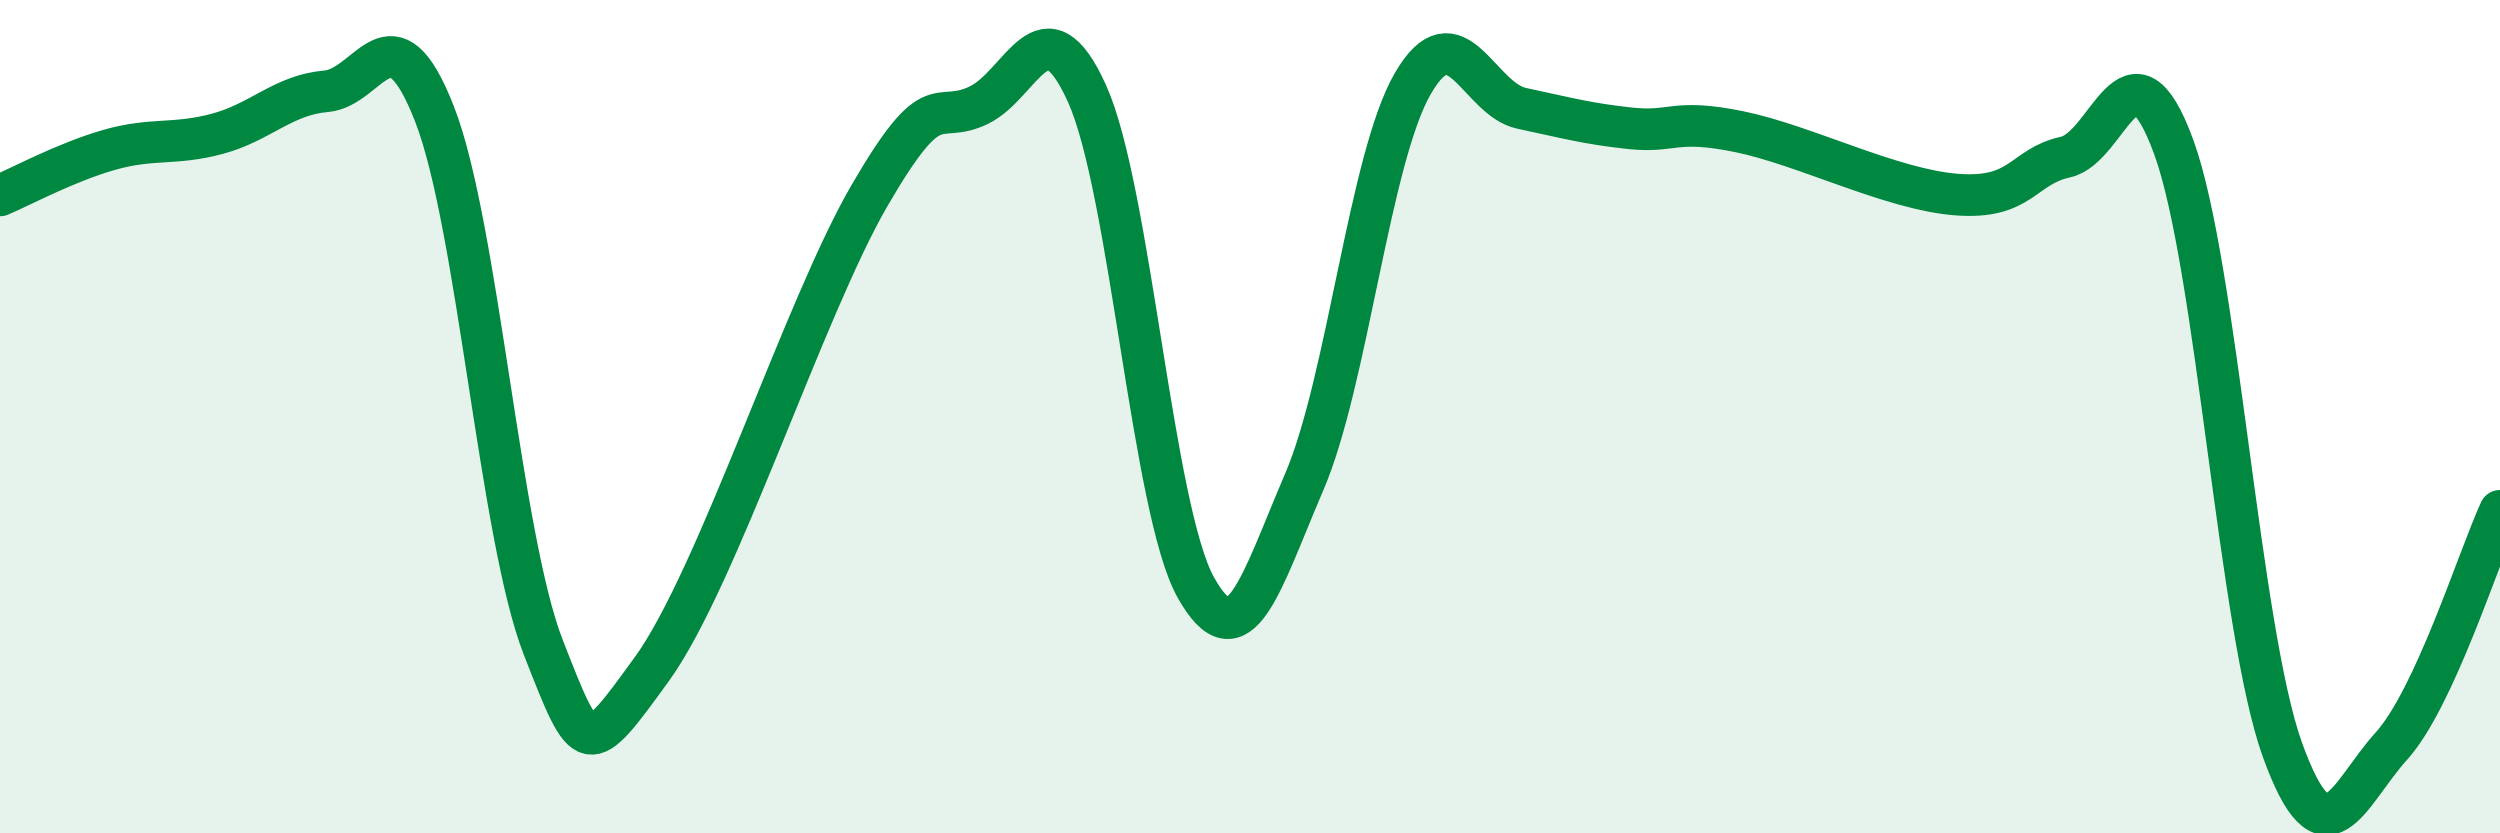 
    <svg width="60" height="20" viewBox="0 0 60 20" xmlns="http://www.w3.org/2000/svg">
      <path
        d="M 0,4.69 C 0.52,4.47 1.57,3.9 2.61,3.6 C 3.65,3.3 4.18,3.49 5.22,3.21 C 6.26,2.93 6.79,2.28 7.83,2.19 C 8.87,2.1 9.39,0.07 10.43,2.74 C 11.47,5.41 12,12.88 13.04,15.54 C 14.08,18.2 14.08,18.22 15.65,16.05 C 17.22,13.88 19.3,7.39 20.87,4.69 C 22.44,1.99 22.44,3.02 23.48,2.53 C 24.52,2.04 25.05,-0.06 26.09,2.25 C 27.13,4.56 27.66,12.24 28.7,14.1 C 29.74,15.96 30.26,13.99 31.3,11.57 C 32.34,9.15 32.87,3.79 33.91,2 C 34.95,0.21 35.48,2.38 36.52,2.6 C 37.56,2.82 38.09,2.97 39.13,3.08 C 40.17,3.19 40.17,2.84 41.74,3.16 C 43.31,3.48 45.39,4.55 46.96,4.67 C 48.53,4.79 48.53,4 49.57,3.77 C 50.61,3.54 51.13,0.68 52.17,3.53 C 53.21,6.38 53.74,15.12 54.78,18 C 55.82,20.88 56.35,19.06 57.39,17.91 C 58.43,16.76 59.48,13.39 60,12.26L60 20L0 20Z"
        fill="#008740"
        opacity="0.1"
        stroke-linecap="round"
        stroke-linejoin="round"
      />
      <path
        d="M 0,4.69 C 0.52,4.47 1.57,3.9 2.61,3.6 C 3.65,3.3 4.18,3.49 5.22,3.21 C 6.26,2.93 6.79,2.28 7.83,2.19 C 8.87,2.1 9.39,0.07 10.43,2.74 C 11.47,5.41 12,12.88 13.04,15.54 C 14.08,18.2 14.08,18.22 15.65,16.05 C 17.22,13.88 19.3,7.39 20.87,4.69 C 22.44,1.99 22.44,3.02 23.48,2.53 C 24.52,2.04 25.05,-0.06 26.09,2.25 C 27.13,4.56 27.66,12.24 28.7,14.1 C 29.74,15.96 30.26,13.99 31.3,11.57 C 32.34,9.15 32.87,3.79 33.91,2 C 34.95,0.21 35.48,2.38 36.52,2.6 C 37.56,2.82 38.09,2.97 39.13,3.08 C 40.17,3.19 40.17,2.84 41.74,3.16 C 43.31,3.48 45.39,4.55 46.96,4.67 C 48.53,4.79 48.53,4 49.57,3.77 C 50.61,3.54 51.13,0.68 52.17,3.53 C 53.21,6.38 53.74,15.12 54.78,18 C 55.82,20.88 56.35,19.06 57.39,17.91 C 58.43,16.76 59.48,13.39 60,12.26"
        stroke="#008740"
        stroke-width="1"
        fill="none"
        stroke-linecap="round"
        stroke-linejoin="round"
      />
    </svg>
  
